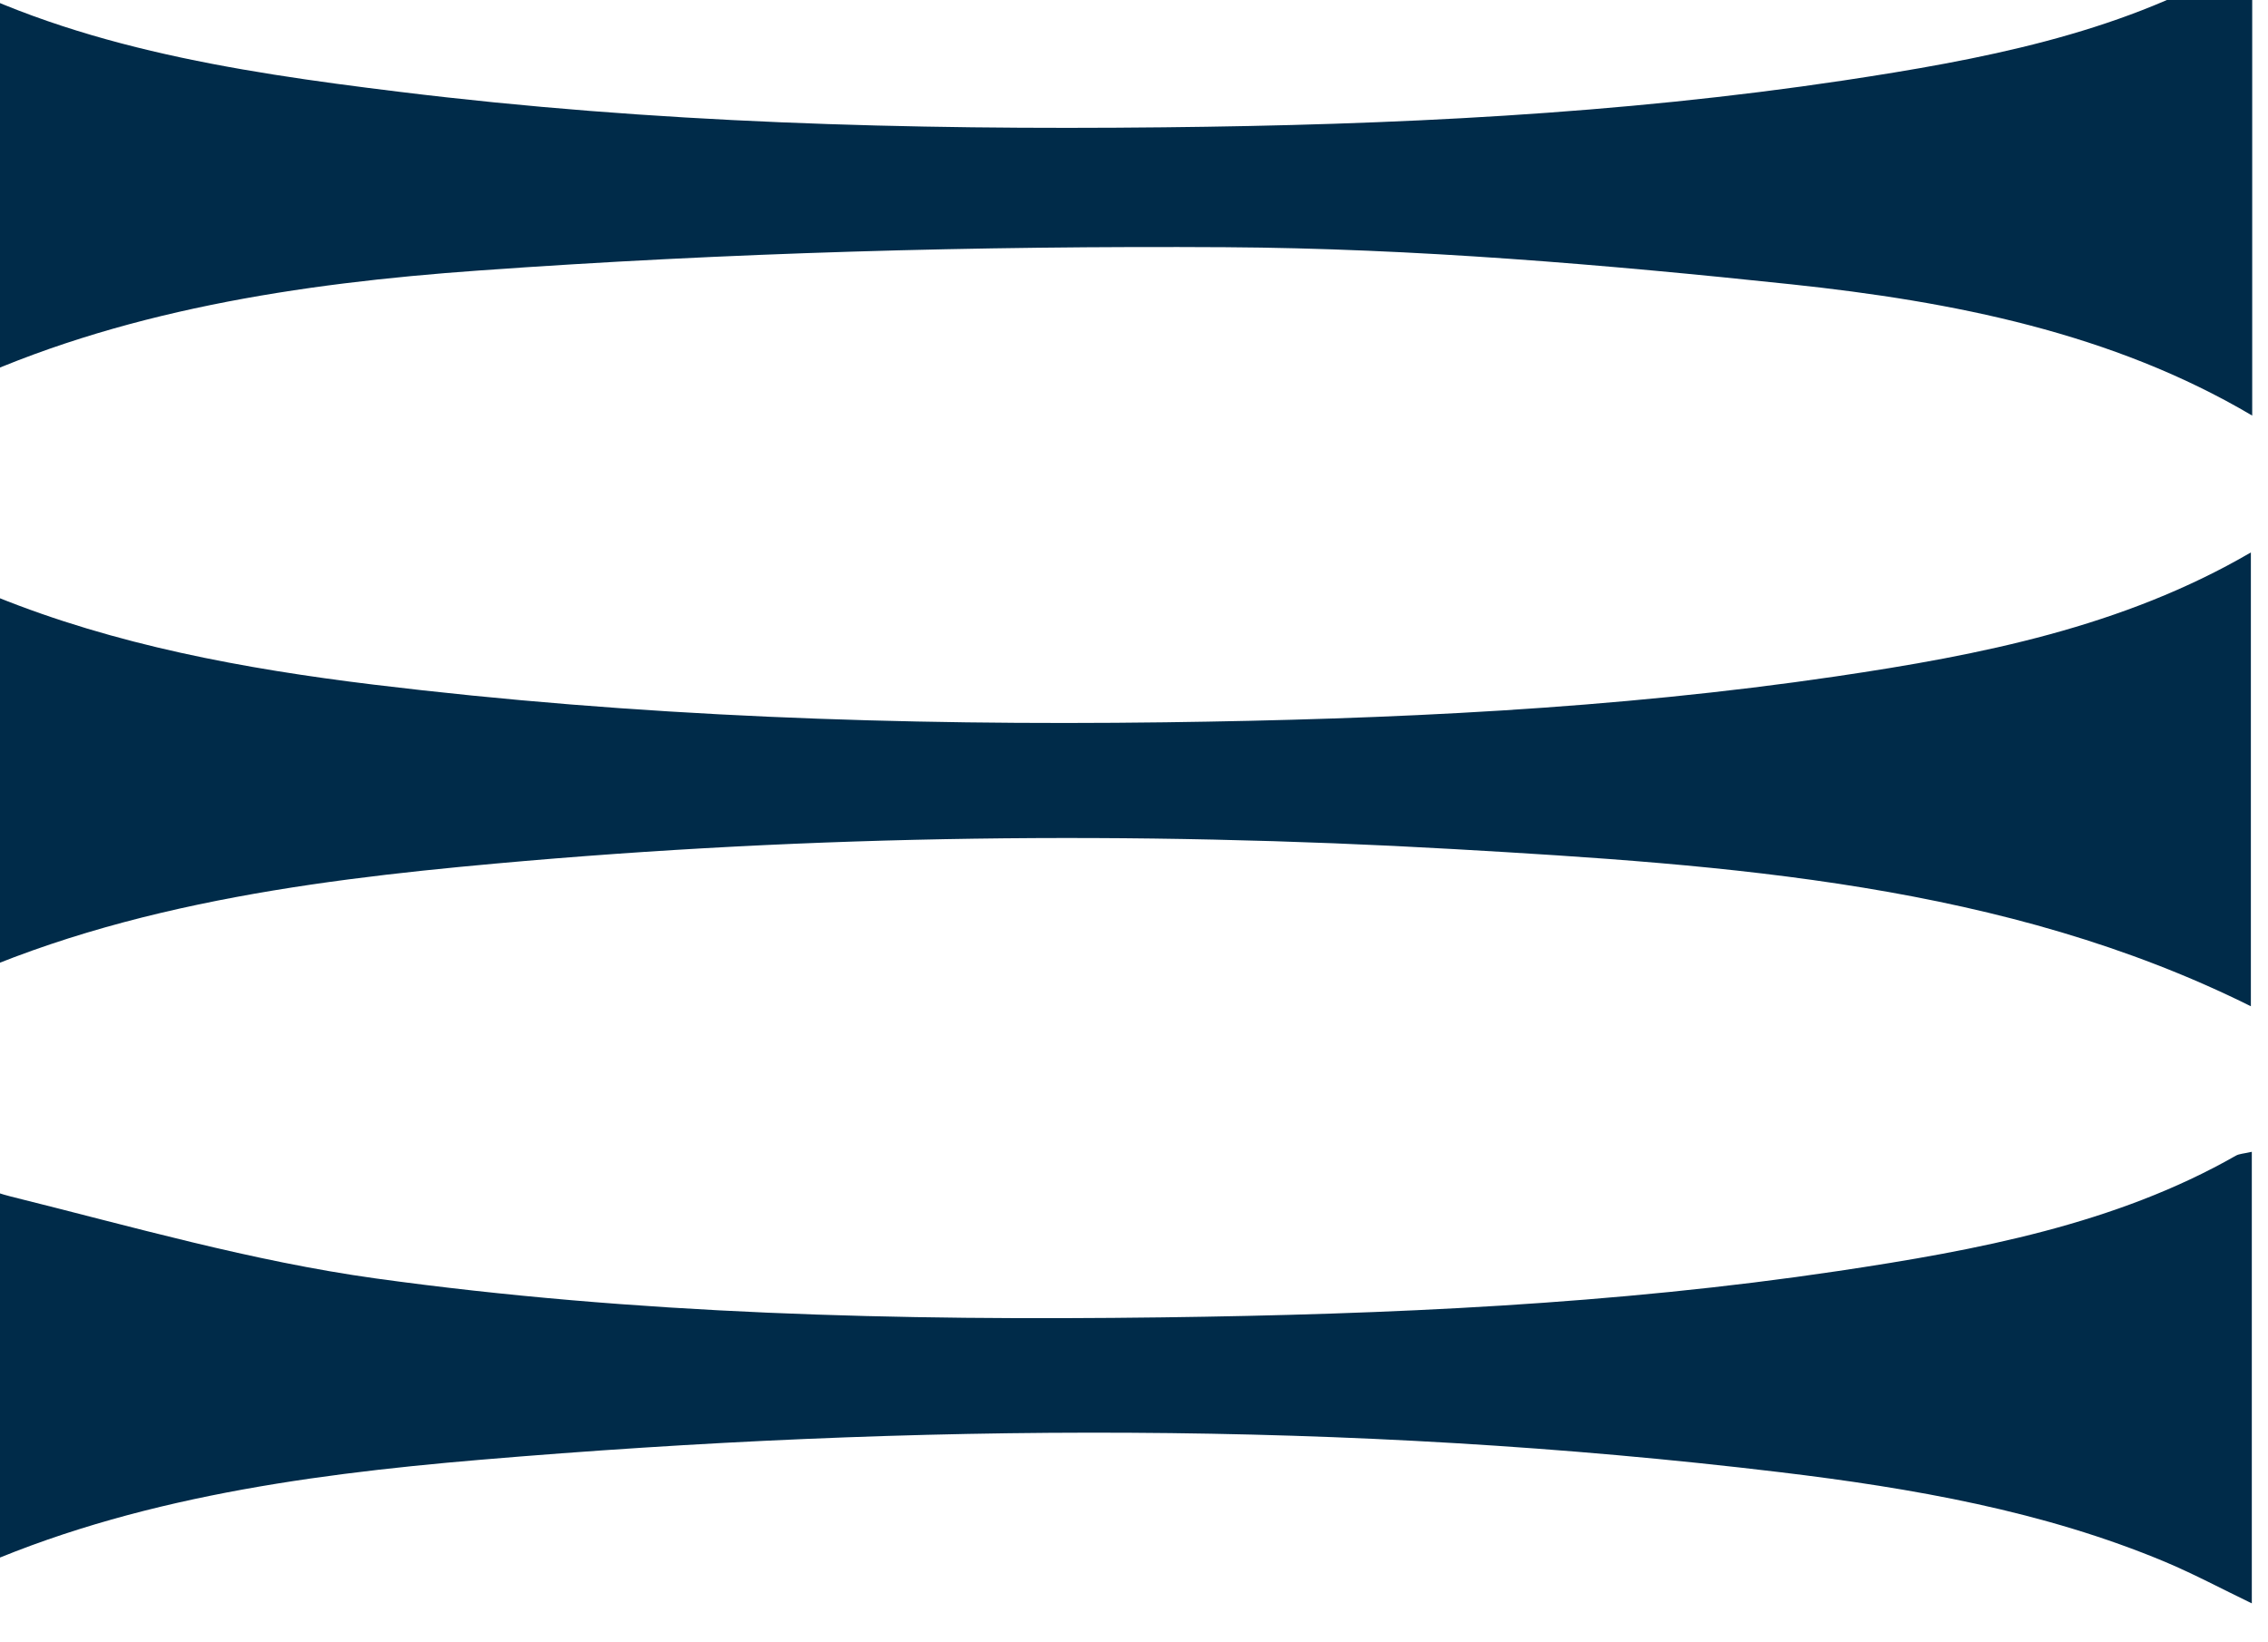 <svg width="29" height="21" viewBox="0 0 29 21" fill="none" xmlns="http://www.w3.org/2000/svg">
<path d="M-1.181 5.257V-0.445C-1.122 -0.447 -1.049 -0.469 -1.014 -0.448C0.831 0.58 2.956 0.911 5.107 1.174C8.346 1.573 11.609 1.663 14.877 1.628C17.793 1.598 20.701 1.46 23.572 1.029C25.323 0.765 27.057 0.437 28.55 -0.42C28.609 -0.452 28.687 -0.464 28.798 -0.5V5.314C27.01 4.257 24.974 3.856 22.91 3.636C20.512 3.382 18.088 3.176 15.671 3.161C12.488 3.142 9.291 3.232 6.122 3.459C3.82 3.623 1.512 3.976 -0.554 4.942C-0.738 5.028 -0.917 5.123 -1.186 5.257H-1.181Z" fill="#002B49"/>
<path d="M-1.2 20.479V14.717C-0.726 14.928 -0.321 15.184 0.136 15.299C1.679 15.682 3.22 16.127 4.803 16.347C8.125 16.807 11.491 16.889 14.86 16.845C17.756 16.807 20.644 16.679 23.499 16.253C25.29 15.986 27.059 15.65 28.588 14.778C28.63 14.753 28.694 14.751 28.793 14.728V20.502C28.409 20.317 28.06 20.13 27.688 19.973C26.14 19.324 24.456 19.028 22.755 18.824C17.228 18.16 11.677 18.198 6.141 18.666C3.818 18.862 1.49 19.196 -0.59 20.174C-0.769 20.258 -0.943 20.351 -1.2 20.479Z" fill="#002B49"/>
<path d="M28.781 12.867C25.636 11.302 22.114 11.059 18.585 10.857C14.498 10.624 10.408 10.674 6.339 11.042C3.882 11.264 1.158 11.617 -1.165 12.842V7.112C-0.773 7.295 -0.422 7.48 -0.048 7.631C1.474 8.246 3.111 8.551 4.775 8.754C8.127 9.162 11.508 9.28 14.896 9.236C17.772 9.198 20.642 9.067 23.476 8.649C25.325 8.376 27.146 8.017 28.781 7.064V12.865V12.867Z" fill="#002B49"/>
</svg>
